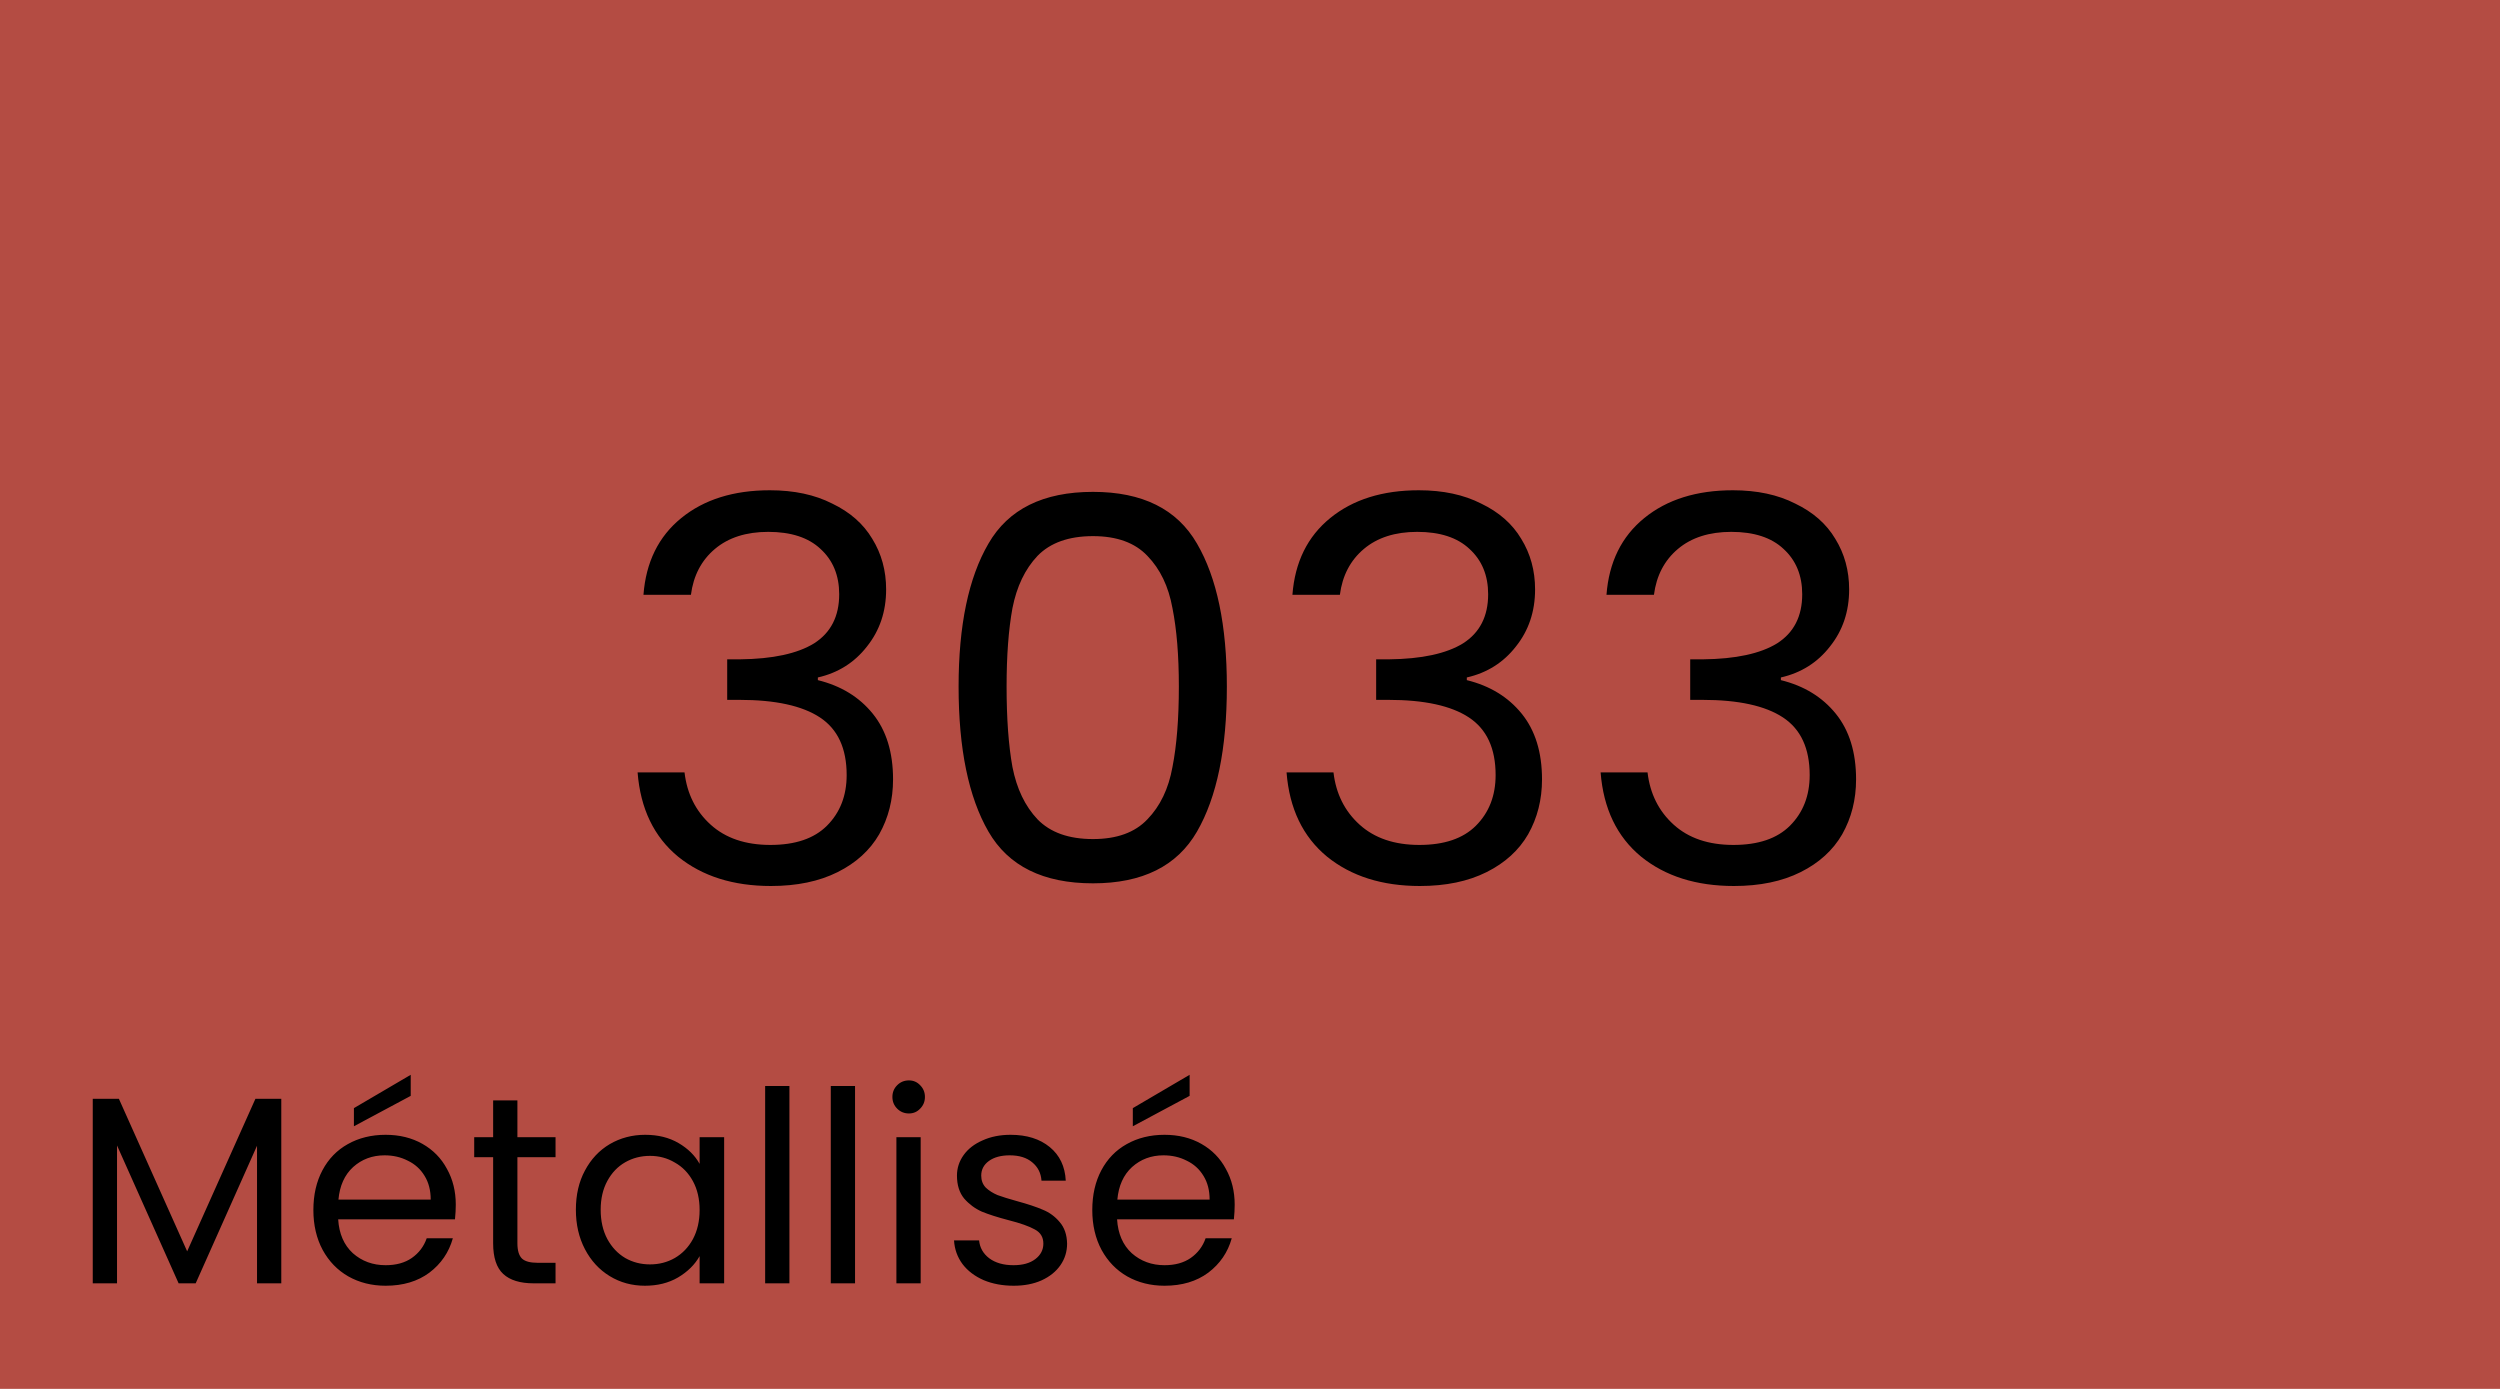 <svg width="450" height="250" viewBox="0 0 450 250" fill="none" xmlns="http://www.w3.org/2000/svg">
<rect width="450" height="250" fill="#B44C43"/>
<path d="M115.823 107.064C116.271 101.176 118.543 96.568 122.639 93.24C126.735 89.912 132.047 88.248 138.575 88.248C142.927 88.248 146.671 89.048 149.807 90.648C153.007 92.184 155.407 94.296 157.007 96.984C158.671 99.672 159.503 102.712 159.503 106.104C159.503 110.072 158.351 113.496 156.047 116.376C153.807 119.256 150.863 121.112 147.215 121.944V122.424C151.375 123.448 154.671 125.464 157.103 128.472C159.535 131.48 160.75 135.416 160.75 140.28C160.75 143.928 159.919 147.224 158.255 150.168C156.591 153.048 154.095 155.32 150.767 156.984C147.439 158.648 143.439 159.48 138.767 159.48C131.983 159.48 126.415 157.72 122.062 154.2C117.711 150.616 115.279 145.56 114.767 139.032H123.215C123.663 142.872 125.231 146.008 127.919 148.44C130.607 150.872 134.191 152.088 138.671 152.088C143.151 152.088 146.543 150.936 148.847 148.632C151.215 146.264 152.399 143.224 152.399 139.512C152.399 134.712 150.799 131.256 147.599 129.144C144.399 127.032 139.567 125.976 133.103 125.976H130.895V118.68H133.199C139.087 118.616 143.535 117.656 146.543 115.8C149.551 113.88 151.055 110.936 151.055 106.968C151.055 103.576 149.935 100.856 147.695 98.808C145.519 96.76 142.383 95.736 138.286 95.736C134.319 95.736 131.119 96.76 128.687 98.808C126.255 100.856 124.815 103.608 124.367 107.064H115.823ZM172.546 123.576C172.546 112.568 174.338 103.992 177.922 97.848C181.506 91.64 187.778 88.536 196.738 88.536C205.634 88.536 211.874 91.64 215.458 97.848C219.042 103.992 220.834 112.568 220.834 123.576C220.834 134.776 219.042 143.48 215.458 149.688C211.874 155.896 205.634 159 196.738 159C187.778 159 181.506 155.896 177.922 149.688C174.338 143.48 172.546 134.776 172.546 123.576ZM212.194 123.576C212.194 118.008 211.81 113.304 211.042 109.464C210.338 105.56 208.834 102.424 206.53 100.056C204.29 97.688 201.026 96.504 196.738 96.504C192.386 96.504 189.058 97.688 186.754 100.056C184.514 102.424 183.01 105.56 182.242 109.464C181.538 113.304 181.186 118.008 181.186 123.576C181.186 129.336 181.538 134.168 182.242 138.072C183.01 141.976 184.514 145.112 186.754 147.48C189.058 149.848 192.386 151.032 196.738 151.032C201.026 151.032 204.29 149.848 206.53 147.48C208.834 145.112 210.338 141.976 211.042 138.072C211.81 134.168 212.194 129.336 212.194 123.576ZM232.635 107.064C233.083 101.176 235.355 96.568 239.451 93.24C243.547 89.912 248.859 88.248 255.387 88.248C259.739 88.248 263.483 89.048 266.619 90.648C269.819 92.184 272.219 94.296 273.819 96.984C275.483 99.672 276.315 102.712 276.315 106.104C276.315 110.072 275.163 113.496 272.859 116.376C270.619 119.256 267.675 121.112 264.027 121.944V122.424C268.187 123.448 271.483 125.464 273.915 128.472C276.347 131.48 277.563 135.416 277.563 140.28C277.563 143.928 276.731 147.224 275.067 150.168C273.403 153.048 270.907 155.32 267.579 156.984C264.251 158.648 260.251 159.48 255.579 159.48C248.795 159.48 243.227 157.72 238.875 154.2C234.523 150.616 232.091 145.56 231.579 139.032H240.027C240.475 142.872 242.043 146.008 244.731 148.44C247.419 150.872 251.003 152.088 255.483 152.088C259.963 152.088 263.355 150.936 265.659 148.632C268.027 146.264 269.211 143.224 269.211 139.512C269.211 134.712 267.611 131.256 264.411 129.144C261.211 127.032 256.379 125.976 249.915 125.976H247.707V118.68H250.011C255.899 118.616 260.347 117.656 263.355 115.8C266.363 113.88 267.867 110.936 267.867 106.968C267.867 103.576 266.747 100.856 264.507 98.808C262.331 96.76 259.195 95.736 255.099 95.736C251.131 95.736 247.931 96.76 245.499 98.808C243.067 100.856 241.627 103.608 241.179 107.064H232.635ZM289.166 107.064C289.614 101.176 291.886 96.568 295.982 93.24C300.078 89.912 305.39 88.248 311.918 88.248C316.27 88.248 320.014 89.048 323.15 90.648C326.35 92.184 328.75 94.296 330.35 96.984C332.014 99.672 332.846 102.712 332.846 106.104C332.846 110.072 331.694 113.496 329.39 116.376C327.15 119.256 324.206 121.112 320.558 121.944V122.424C324.718 123.448 328.014 125.464 330.446 128.472C332.878 131.48 334.094 135.416 334.094 140.28C334.094 143.928 333.262 147.224 331.598 150.168C329.934 153.048 327.438 155.32 324.11 156.984C320.782 158.648 316.782 159.48 312.11 159.48C305.326 159.48 299.758 157.72 295.406 154.2C291.054 150.616 288.622 145.56 288.11 139.032H296.558C297.006 142.872 298.574 146.008 301.262 148.44C303.95 150.872 307.534 152.088 312.014 152.088C316.494 152.088 319.886 150.936 322.19 148.632C324.558 146.264 325.742 143.224 325.742 139.512C325.742 134.712 324.142 131.256 320.942 129.144C317.742 127.032 312.91 125.976 306.446 125.976H304.238V118.68H306.542C312.43 118.616 316.878 117.656 319.886 115.8C322.894 113.88 324.398 110.936 324.398 106.968C324.398 103.576 323.278 100.856 321.038 98.808C318.862 96.76 315.726 95.736 311.63 95.736C307.662 95.736 304.462 96.76 302.03 98.808C299.598 100.856 298.158 103.608 297.71 107.064H289.166Z" fill="black"/>
<path d="M50.632 197.784V231H46.264V206.232L35.224 231H32.152L21.064 206.184V231H16.696V197.784H21.4L33.688 225.24L45.976 197.784H50.632ZM82.04 216.84C82.04 217.672 81.992 218.552 81.896 219.48H60.872C61.032 222.072 61.912 224.104 63.512 225.576C65.144 227.016 67.112 227.736 69.416 227.736C71.304 227.736 72.872 227.304 74.12 226.44C75.4 225.544 76.296 224.36 76.808 222.888H81.512C80.808 225.416 79.4 227.48 77.288 229.08C75.176 230.648 72.552 231.432 69.416 231.432C66.92 231.432 64.68 230.872 62.696 229.752C60.744 228.632 59.208 227.048 58.088 225C56.968 222.92 56.408 220.52 56.408 217.8C56.408 215.08 56.952 212.696 58.04 210.648C59.128 208.6 60.648 207.032 62.6 205.944C64.584 204.824 66.856 204.264 69.416 204.264C71.912 204.264 74.12 204.808 76.04 205.896C77.96 206.984 79.432 208.488 80.456 210.408C81.512 212.296 82.04 214.44 82.04 216.84ZM77.528 215.928C77.528 214.264 77.16 212.84 76.424 211.656C75.688 210.44 74.68 209.528 73.4 208.92C72.152 208.28 70.76 207.96 69.224 207.96C67.016 207.96 65.128 208.664 63.56 210.072C62.024 211.48 61.144 213.432 60.92 215.928H77.528ZM73.928 197.256L63.704 202.728V199.464L73.928 193.464V197.256ZM93.133 208.296V223.8C93.133 225.08 93.405 225.992 93.949 226.536C94.493 227.048 95.437 227.304 96.781 227.304H99.997V231H96.061C93.629 231 91.805 230.44 90.589 229.32C89.373 228.2 88.765 226.36 88.765 223.8V208.296H85.357V204.696H88.765V198.072H93.133V204.696H99.997V208.296H93.133ZM103.658 217.752C103.658 215.064 104.202 212.712 105.29 210.696C106.378 208.648 107.866 207.064 109.754 205.944C111.674 204.824 113.802 204.264 116.138 204.264C118.442 204.264 120.442 204.76 122.138 205.752C123.834 206.744 125.098 207.992 125.93 209.496V204.696H130.346V231H125.93V226.104C125.066 227.64 123.77 228.92 122.042 229.944C120.346 230.936 118.362 231.432 116.09 231.432C113.754 231.432 111.642 230.856 109.754 229.704C107.866 228.552 106.378 226.936 105.29 224.856C104.202 222.776 103.658 220.408 103.658 217.752ZM125.93 217.8C125.93 215.816 125.53 214.088 124.73 212.616C123.93 211.144 122.842 210.024 121.466 209.256C120.122 208.456 118.634 208.056 117.002 208.056C115.37 208.056 113.882 208.44 112.538 209.208C111.194 209.976 110.122 211.096 109.322 212.568C108.522 214.04 108.122 215.768 108.122 217.752C108.122 219.768 108.522 221.528 109.322 223.032C110.122 224.504 111.194 225.64 112.538 226.44C113.882 227.208 115.37 227.592 117.002 227.592C118.634 227.592 120.122 227.208 121.466 226.44C122.842 225.64 123.93 224.504 124.73 223.032C125.53 221.528 125.93 219.784 125.93 217.8ZM142.095 195.48V231H137.727V195.48H142.095ZM153.908 195.48V231H149.54V195.48H153.908ZM163.608 200.424C162.776 200.424 162.072 200.136 161.496 199.56C160.92 198.984 160.632 198.28 160.632 197.448C160.632 196.616 160.92 195.912 161.496 195.336C162.072 194.76 162.776 194.472 163.608 194.472C164.408 194.472 165.08 194.76 165.624 195.336C166.2 195.912 166.488 196.616 166.488 197.448C166.488 198.28 166.2 198.984 165.624 199.56C165.08 200.136 164.408 200.424 163.608 200.424ZM165.72 204.696V231H161.352V204.696H165.72ZM182.477 231.432C180.461 231.432 178.653 231.096 177.053 230.424C175.453 229.72 174.189 228.76 173.261 227.544C172.333 226.296 171.821 224.872 171.725 223.272H176.237C176.365 224.584 176.973 225.656 178.061 226.488C179.181 227.32 180.637 227.736 182.429 227.736C184.093 227.736 185.405 227.368 186.365 226.632C187.325 225.896 187.805 224.968 187.805 223.848C187.805 222.696 187.293 221.848 186.269 221.304C185.245 220.728 183.661 220.168 181.517 219.624C179.565 219.112 177.965 218.6 176.717 218.088C175.501 217.544 174.445 216.76 173.549 215.736C172.685 214.68 172.253 213.304 172.253 211.608C172.253 210.264 172.653 209.032 173.453 207.912C174.253 206.792 175.389 205.912 176.861 205.272C178.333 204.6 180.013 204.264 181.901 204.264C184.813 204.264 187.165 205 188.957 206.472C190.749 207.944 191.709 209.96 191.837 212.52H187.469C187.373 211.144 186.813 210.04 185.789 209.208C184.797 208.376 183.453 207.96 181.757 207.96C180.189 207.96 178.941 208.296 178.013 208.968C177.085 209.64 176.621 210.52 176.621 211.608C176.621 212.472 176.893 213.192 177.437 213.768C178.013 214.312 178.717 214.76 179.549 215.112C180.413 215.432 181.597 215.8 183.101 216.216C184.989 216.728 186.525 217.24 187.709 217.752C188.893 218.232 189.901 218.968 190.733 219.96C191.597 220.952 192.045 222.248 192.077 223.848C192.077 225.288 191.677 226.584 190.877 227.736C190.077 228.888 188.941 229.8 187.469 230.472C186.029 231.112 184.365 231.432 182.477 231.432ZM222.243 216.84C222.243 217.672 222.195 218.552 222.099 219.48H201.075C201.235 222.072 202.115 224.104 203.715 225.576C205.347 227.016 207.315 227.736 209.619 227.736C211.507 227.736 213.075 227.304 214.323 226.44C215.603 225.544 216.499 224.36 217.011 222.888H221.715C221.011 225.416 219.603 227.48 217.491 229.08C215.379 230.648 212.755 231.432 209.619 231.432C207.123 231.432 204.883 230.872 202.899 229.752C200.947 228.632 199.411 227.048 198.291 225C197.171 222.92 196.611 220.52 196.611 217.8C196.611 215.08 197.155 212.696 198.243 210.648C199.331 208.6 200.851 207.032 202.803 205.944C204.787 204.824 207.059 204.264 209.619 204.264C212.115 204.264 214.323 204.808 216.243 205.896C218.163 206.984 219.635 208.488 220.659 210.408C221.715 212.296 222.243 214.44 222.243 216.84ZM217.731 215.928C217.731 214.264 217.363 212.84 216.627 211.656C215.891 210.44 214.883 209.528 213.603 208.92C212.355 208.28 210.963 207.96 209.427 207.96C207.219 207.96 205.331 208.664 203.763 210.072C202.227 211.48 201.347 213.432 201.123 215.928H217.731ZM214.131 197.256L203.907 202.728V199.464L214.131 193.464V197.256Z" fill="black"/>
</svg>
